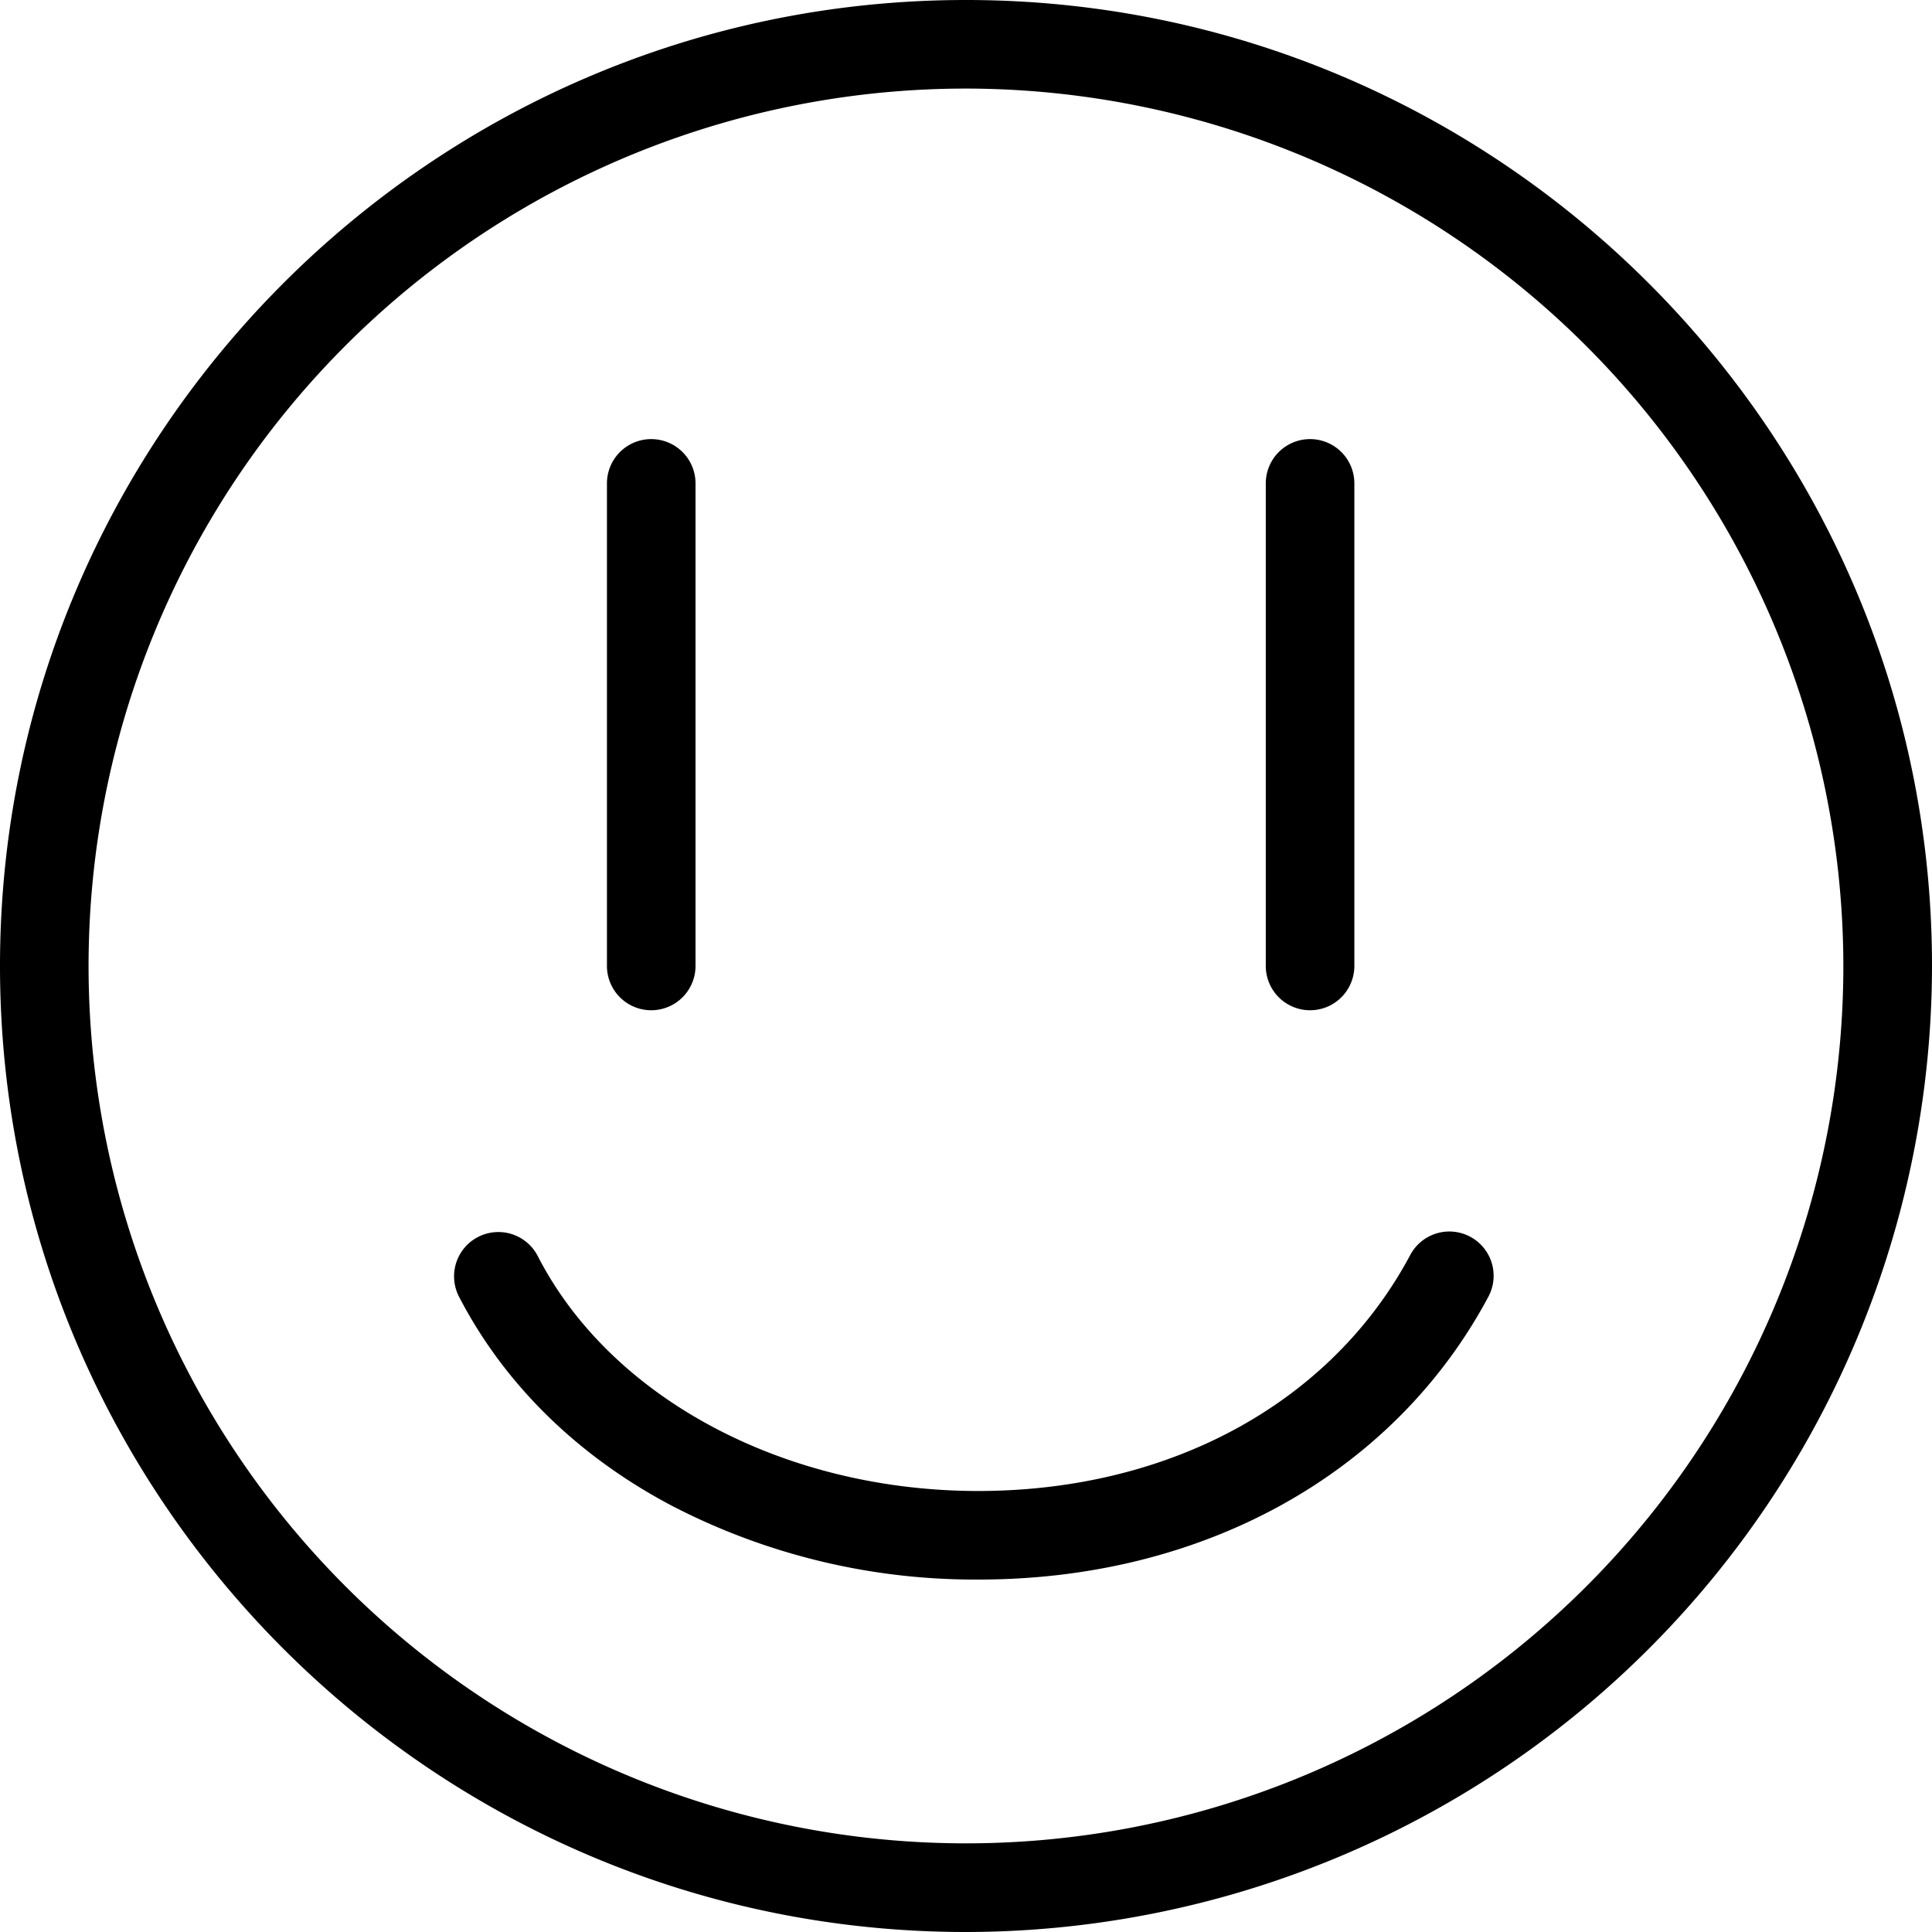 <svg xmlns="http://www.w3.org/2000/svg" viewBox="0 0 261.75 261.75"><title>Fichier 11</title><g id="Calque_2" data-name="Calque 2"><g id="Calque_1-2" data-name="Calque 1"><path d="M130.87,261.75C58.71,261.75,0,203,0,130.87S58.71,0,130.87,0,261.75,58.71,261.75,130.87A131,131,0,0,1,130.87,261.75Zm0-249.75A118.87,118.87,0,1,0,249.74,130.87,119,119,0,0,0,130.87,12Z"/><path d="M88.23,136.87a6,6,0,0,1-6-6V65.49a6,6,0,0,1,12,0v65.38A6,6,0,0,1,88.23,136.87Z"/><path d="M177.49,136.87a6,6,0,0,1-6-6V65.49a6,6,0,0,1,12,0v65.38A6,6,0,0,1,177.49,136.87Z"/><path d="M132.61,214h-.83a89.2,89.2,0,0,1-40.47-9.85c-13-6.78-23-16.64-29.13-28.49a6,6,0,0,1,10.68-5.48c9.81,19.11,33,31.6,59,31.82,26.24.19,48.36-11.71,59.17-31.91a6,6,0,1,1,10.58,5.66C188.79,199.69,163,214,132.61,214Z"/></g></g></svg>